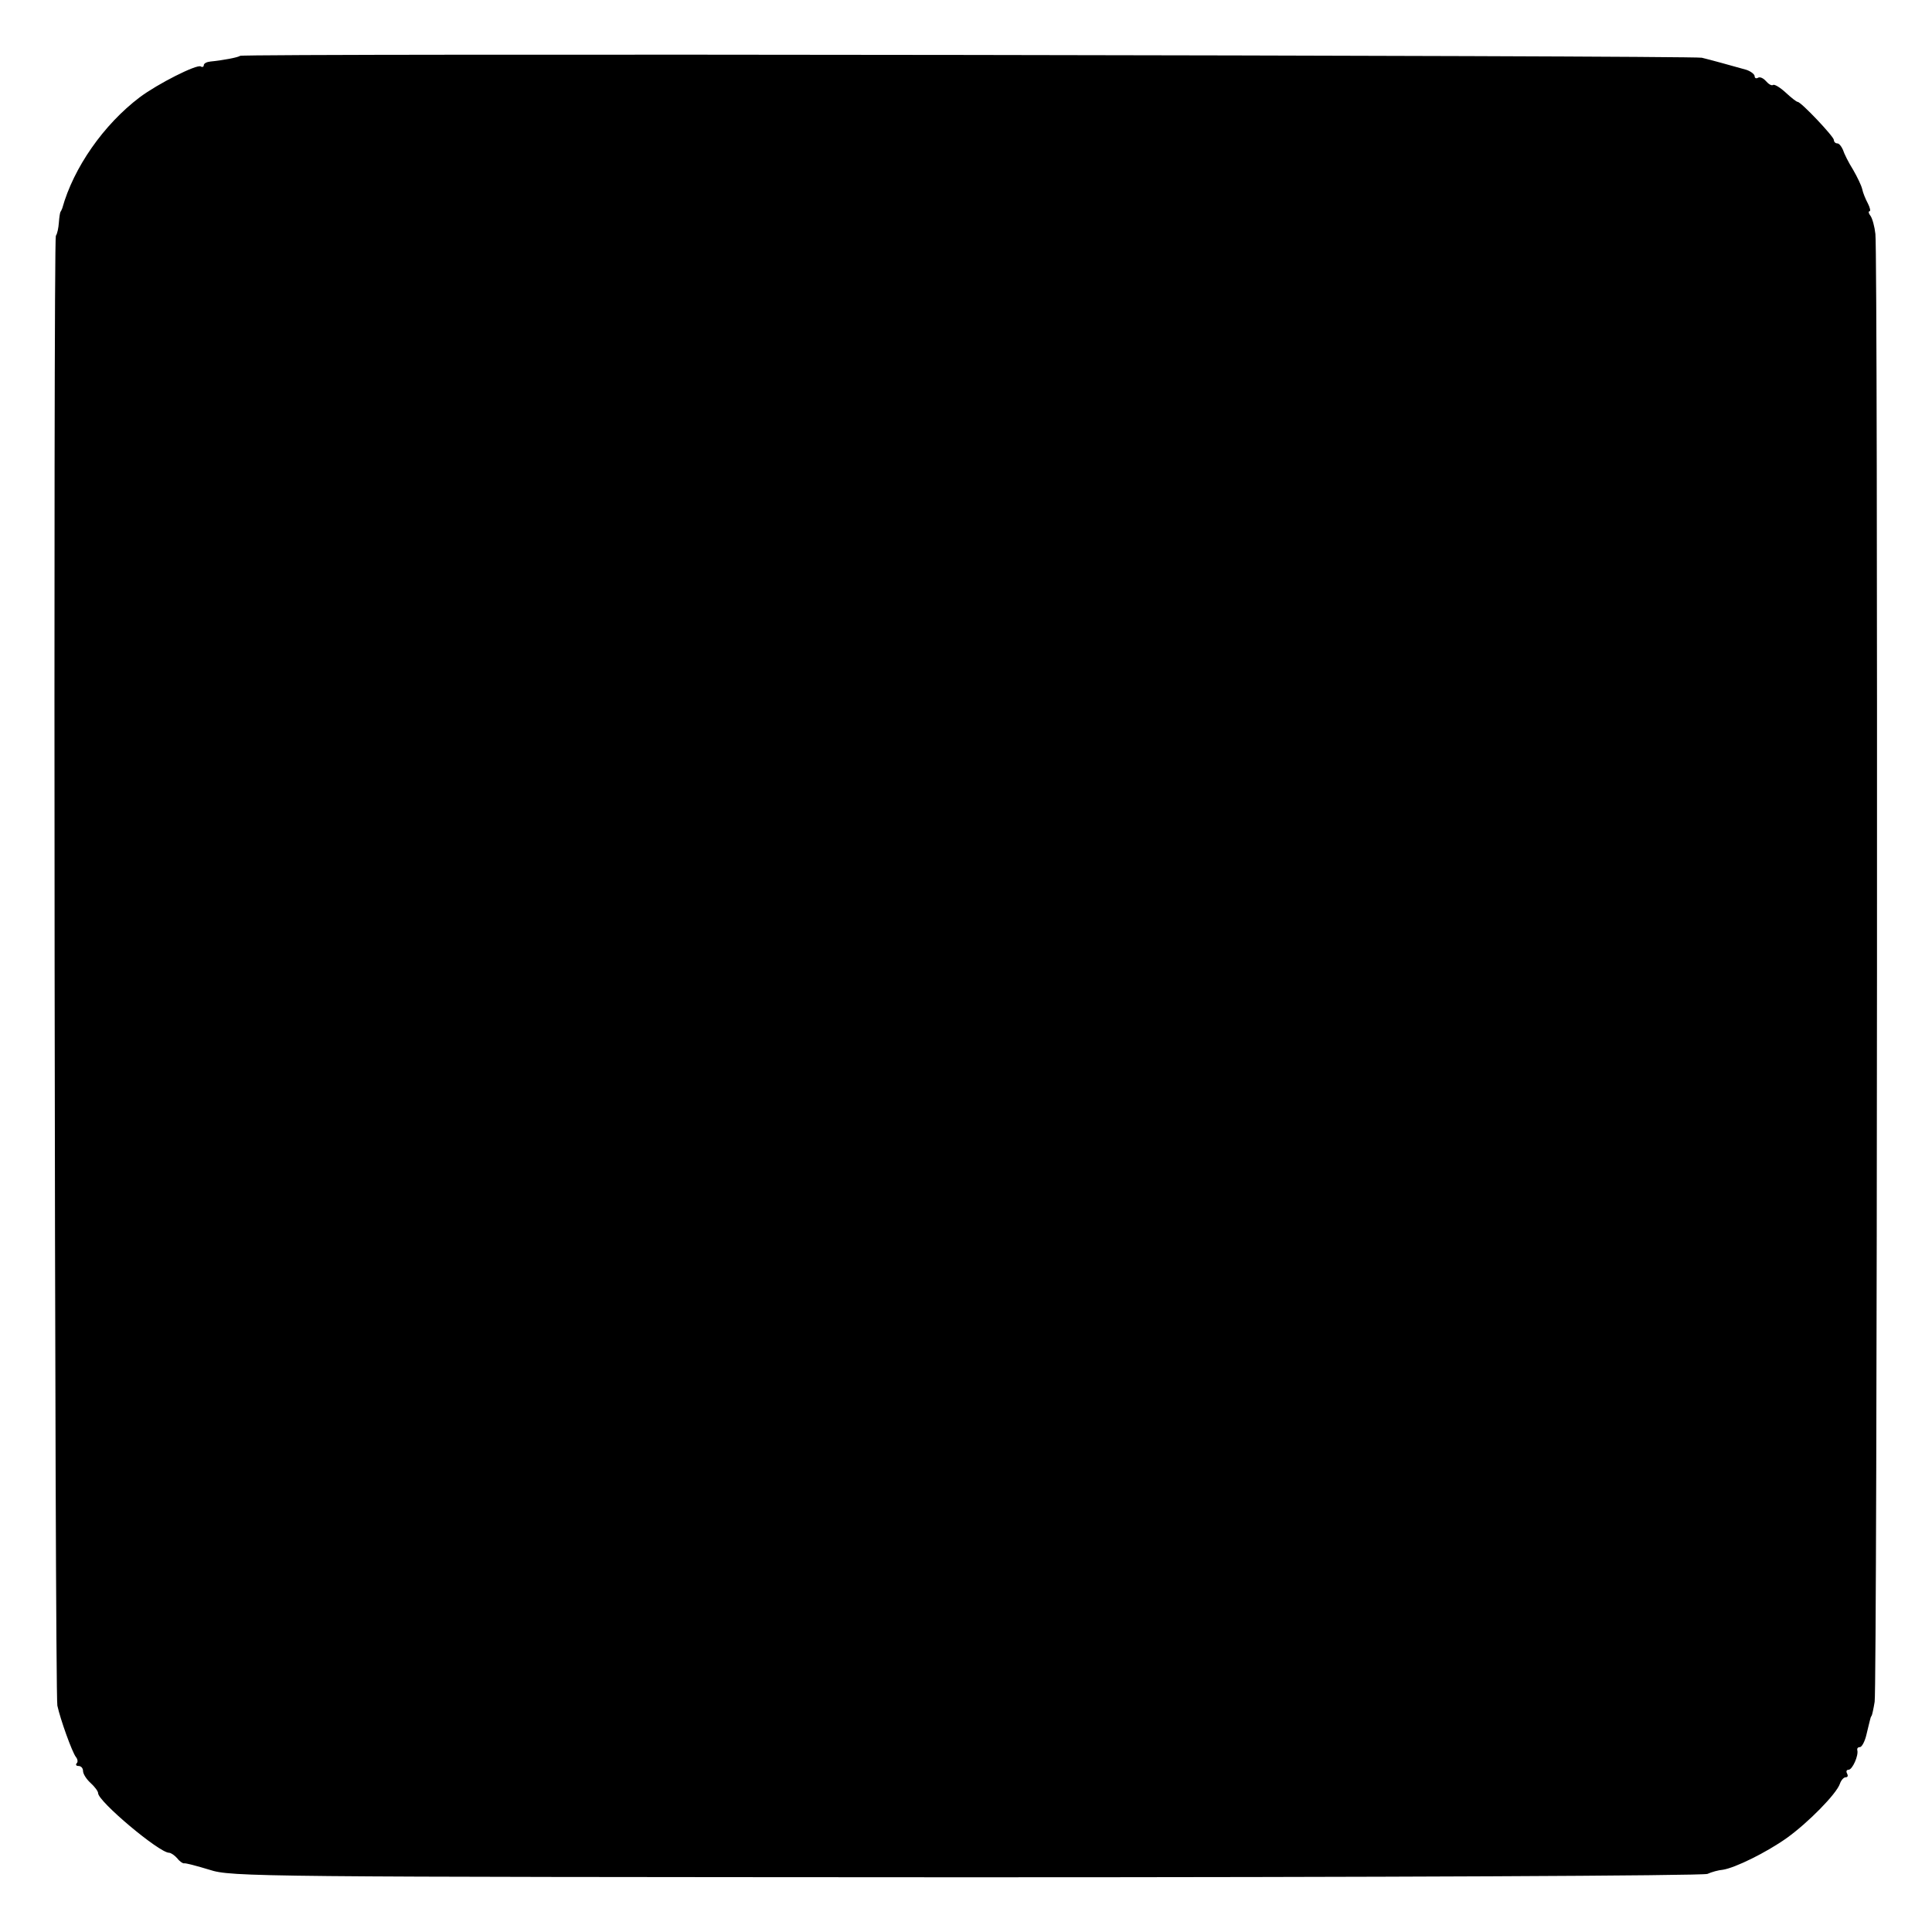 <?xml version="1.0" standalone="no"?>
<!DOCTYPE svg PUBLIC "-//W3C//DTD SVG 20010904//EN"
 "http://www.w3.org/TR/2001/REC-SVG-20010904/DTD/svg10.dtd">
<svg version="1.0" xmlns="http://www.w3.org/2000/svg"
 width="512pt" height="512pt" viewBox="0 0 512 512"
 preserveAspectRatio="xMidYMid meet">
<g transform="translate(0,512) scale(0.1,-0.1)"
fill="#000000" stroke="none">
<path d="M636 4972 c-4 -4 -46 -12 -78 -15 -10 -1 -18 -5 -18 -10 0 -4 -4 -6
-8 -3 -11 6 -114 -46 -162 -82 -95 -72 -175 -186 -205 -294 -2 -5 -4 -9 -5
-10 -1 -2 -3 -14 -4 -28 -1 -14 -4 -29 -8 -35 -7 -12 -3 -3860 4 -3895 8 -37
39 -123 49 -136 5 -6 6 -14 2 -17 -3 -4 -1 -7 5 -7 7 0 12 -6 12 -13 0 -8 9
-22 20 -32 11 -10 20 -22 20 -27 0 -22 162 -158 188 -158 5 0 15 -7 22 -15 6
-8 15 -14 18 -13 4 1 34 -7 67 -17 58 -19 119 -19 2005 -20 1103 0 1954 4
1965 9 11 5 29 10 41 11 32 5 114 45 169 84 56 40 132 117 141 144 3 9 10 17
15 17 6 0 7 4 4 10 -3 5 -2 10 4 10 10 0 27 38 23 52 -1 5 2 8 7 8 5 0 13 15
17 32 4 18 9 36 10 41 1 4 2 8 4 10 1 1 5 18 8 37 7 39 9 3834 2 3890 -2 19
-8 41 -13 48 -5 6 -6 12 -3 12 4 0 2 9 -4 21 -6 11 -13 28 -15 38 -2 9 -13 32
-24 51 -12 19 -24 43 -27 53 -4 9 -10 17 -15 17 -5 0 -9 4 -9 9 0 9 -87 101
-96 101 -3 0 -17 11 -31 24 -15 14 -30 23 -34 21 -4 -3 -12 2 -19 10 -7 8 -16
12 -21 9 -5 -3 -9 -1 -9 4 0 5 -10 13 -22 17 -43 12 -93 26 -118 32 -28 6
-3868 12 -3874 5z"/>
</g>
</svg>

